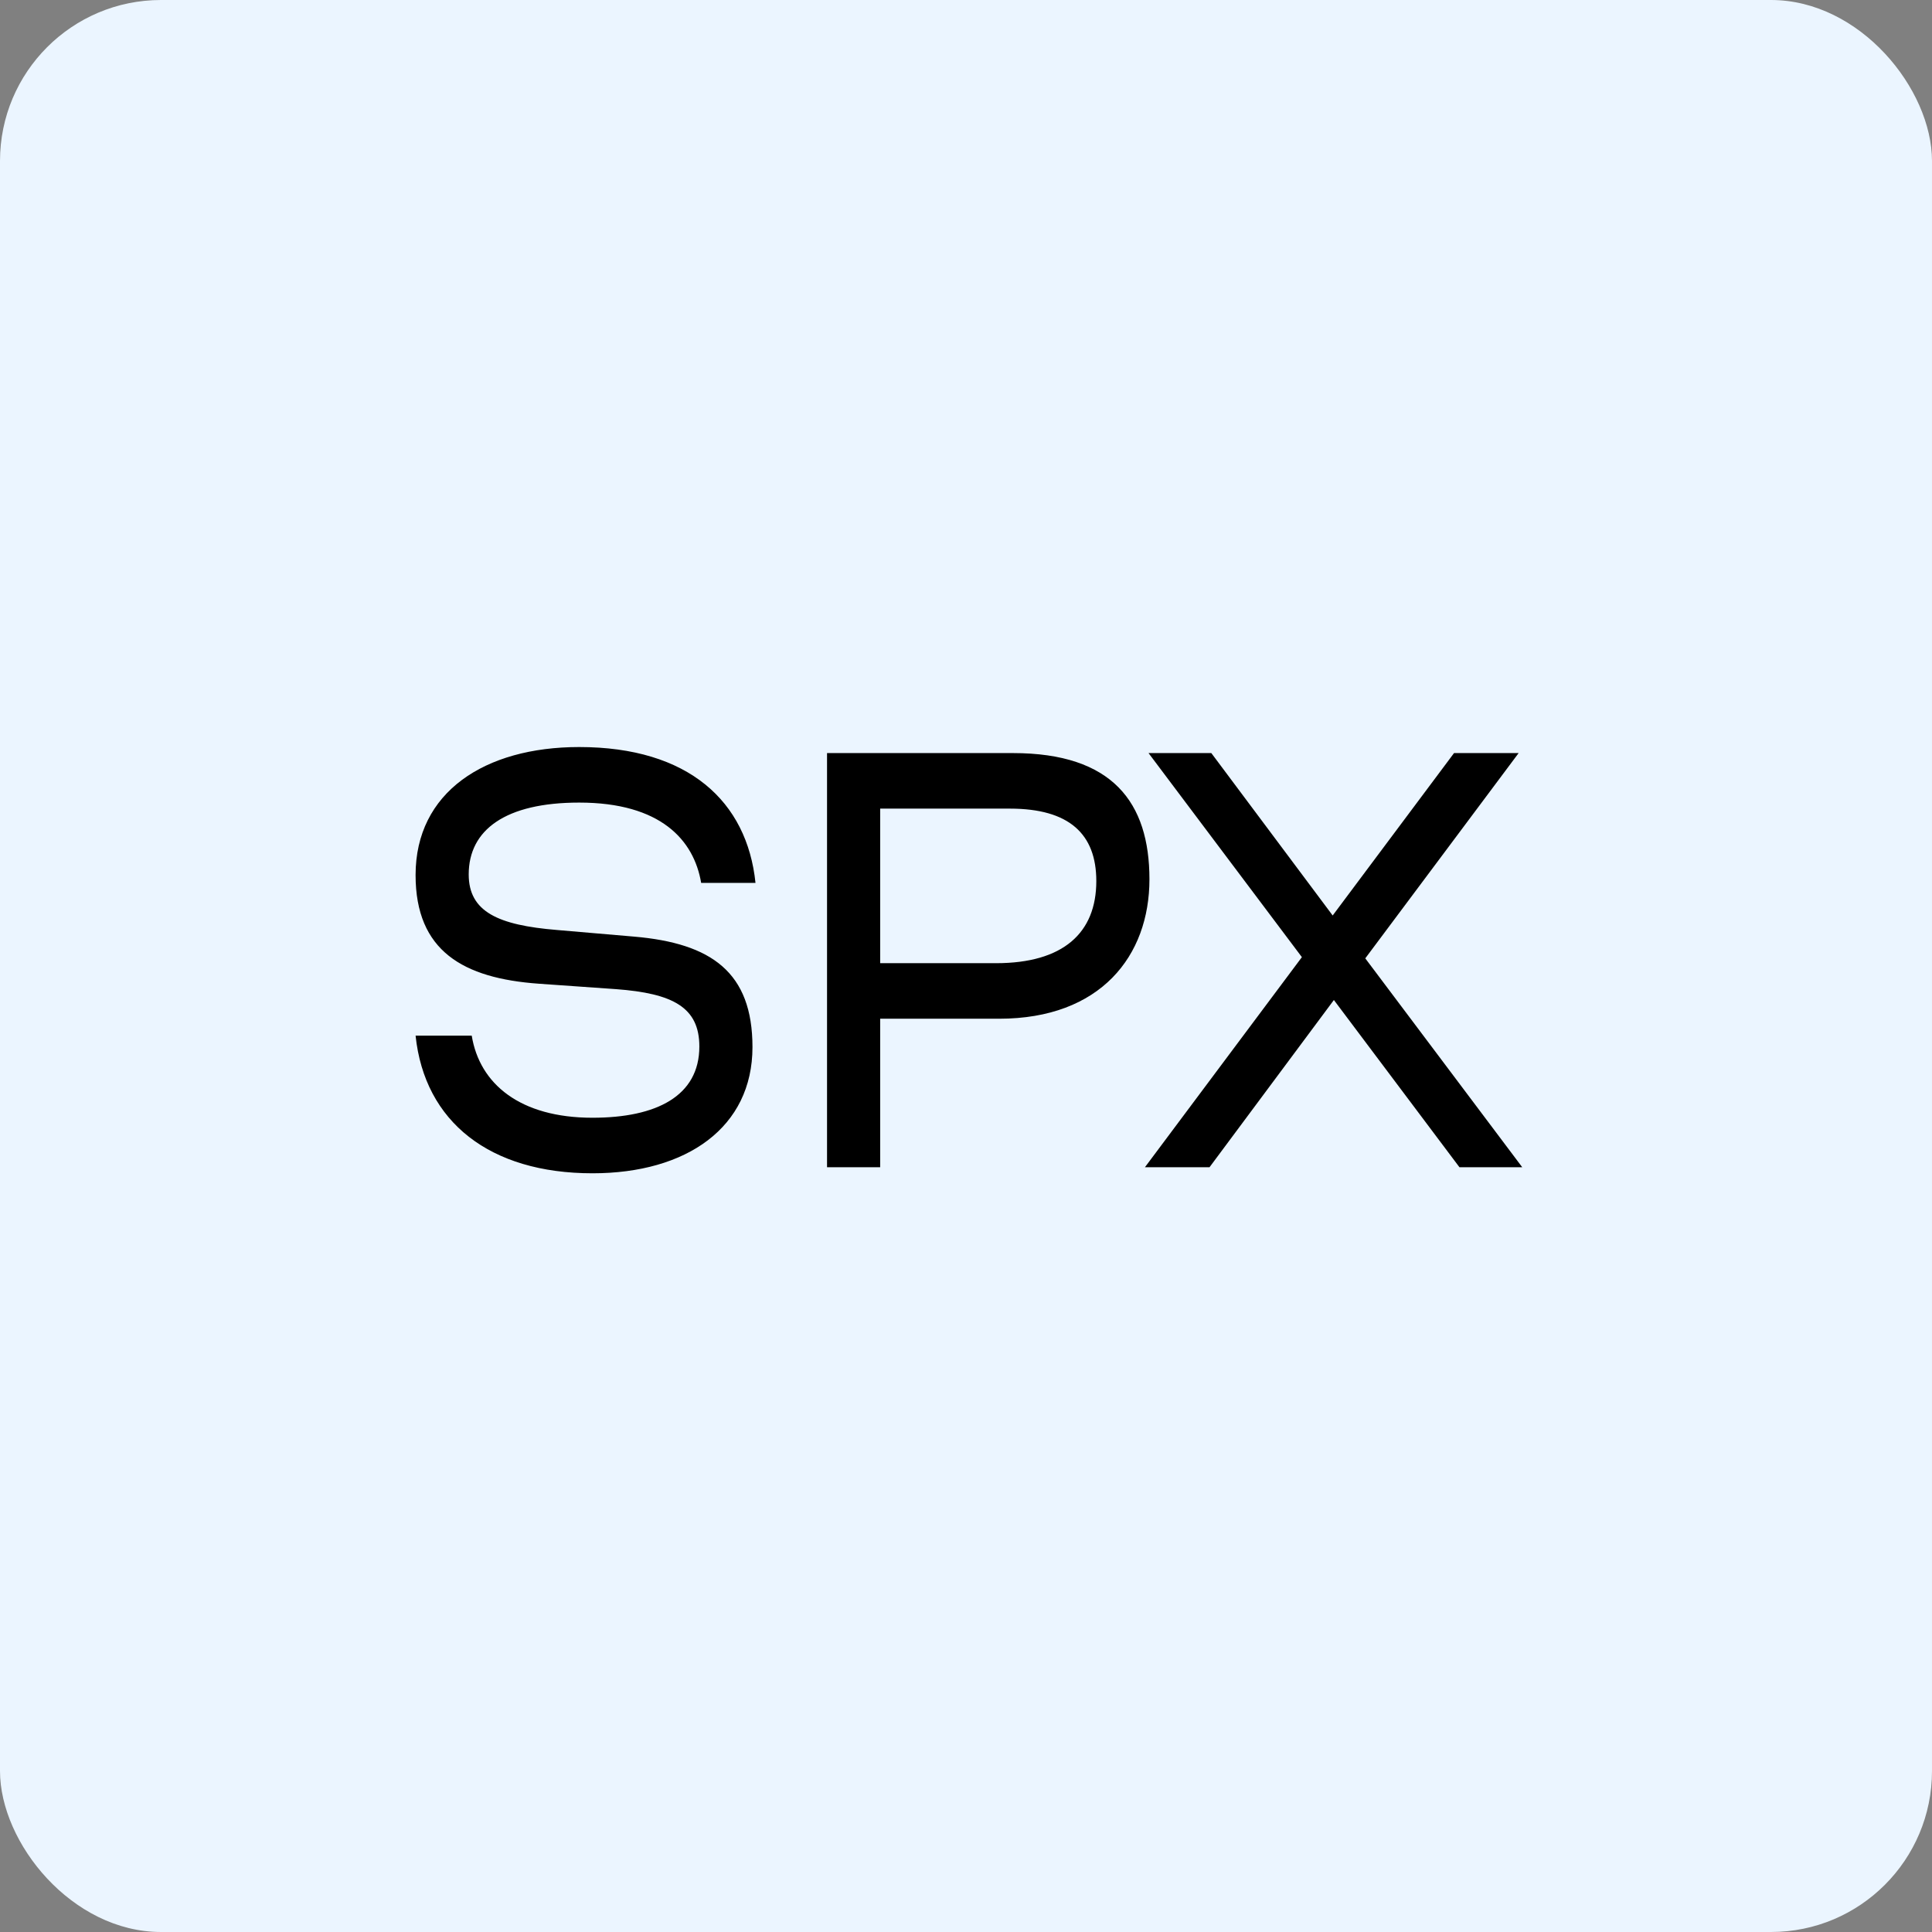 <svg width="96" height="96" viewBox="0 0 96 96" fill="none" xmlns="http://www.w3.org/2000/svg">
<rect x="0" y="0" width="96" height="96" fill="#808080" stroke="none"/>
<rect width="96" height="96" rx="8" fill="#EBF5FF"/>
<path d="M20.65 51.46H23.44C23.83 53.86 25.84 55.54 29.44 55.54C32.62 55.54 34.75 54.46 34.75 52C34.75 50.05 33.43 49.36 30.61 49.15L26.77 48.88C23.02 48.61 20.65 47.26 20.65 43.48C20.65 39.37 24.07 37.12 28.78 37.12C34.21 37.12 37.12 39.82 37.54 43.87H34.84C34.48 41.74 32.83 39.88 28.78 39.88C25.12 39.88 23.29 41.23 23.29 43.45C23.29 45.31 24.76 45.97 27.67 46.21L31.51 46.54C35.35 46.87 37.39 48.31 37.39 52.03C37.39 56.02 34.12 58.3 29.44 58.3C24.34 58.3 21.1 55.75 20.65 51.46ZM41.095 37.42H50.335C55.285 37.42 57.115 39.88 57.115 43.69C57.115 47.5 54.685 50.62 49.645 50.62H43.735V58H41.095V37.42ZM50.185 40.18H43.735V47.86H49.495C52.825 47.86 54.475 46.36 54.475 43.78C54.475 41.44 53.125 40.18 50.185 40.18ZM56.89 58L64.69 47.56L57.07 37.42H60.19L66.22 45.49L72.25 37.42H75.46L67.84 47.62L75.64 58H72.52L66.28 49.69L60.1 58H56.89Z" fill="black"/>
</svg>
